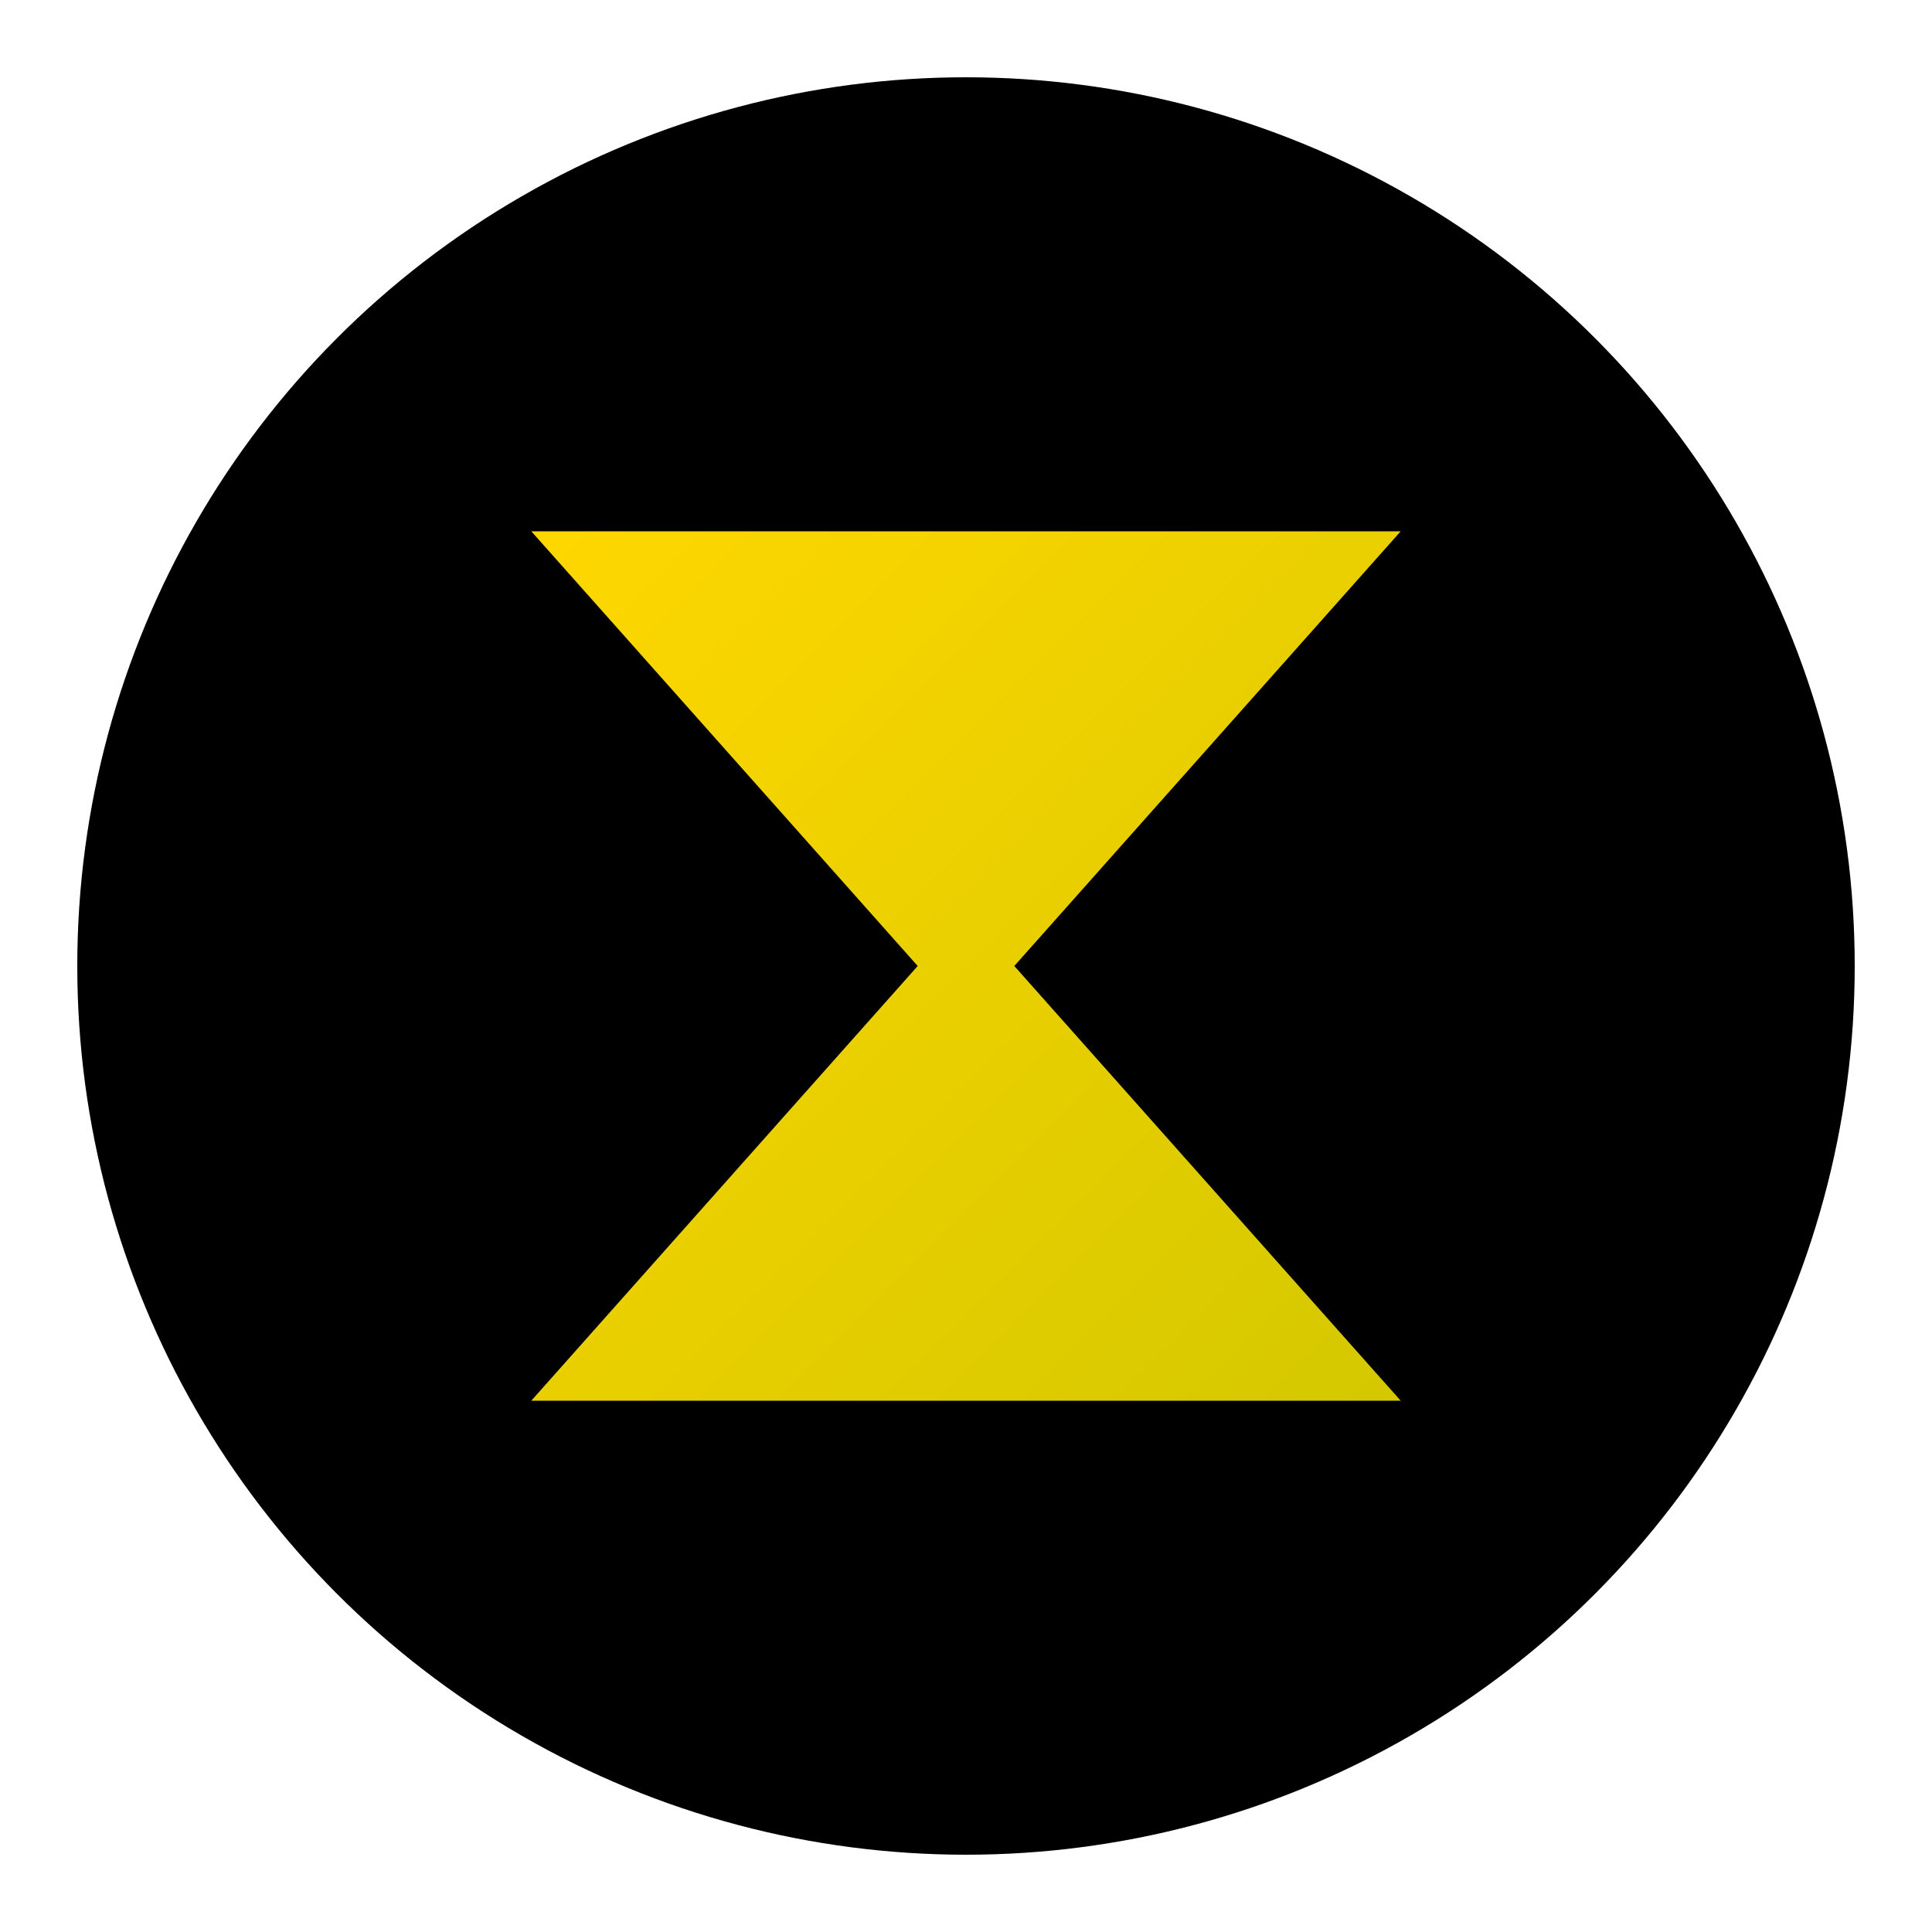 <svg width="200" height="200" viewBox="0 0 200 200" xmlns="http://www.w3.org/2000/svg">
  <defs>
    <filter id="glow" x="-50%" y="-50%" width="200%" height="200%">
      <feGaussianBlur stdDeviation="6" result="blur"/>
      <feMerge>
        <feMergeNode in="blur"/>
        <feMergeNode in="SourceGraphic"/>
      </feMerge>
    </filter>

    <linearGradient id="taxiYellow" x1="0%" y1="0%" x2="100%" y2="100%">
      <stop offset="0%" stop-color="#FFD700"/>
      <stop offset="100%" stop-color="#D4C800"/>
    </linearGradient>
  </defs>

  <!-- Background -->
  <circle cx="100" cy="100" r="92" fill="#000"/>

  <!-- PERFECTLY CENTERED Z PATH -->
  <path
    d="M55 55 L145 55 L105 100 L145 145 L55 145 L95 100 Z"
    fill="url(#taxiYellow)"
    filter="url(#glow)"
  />
</svg>
